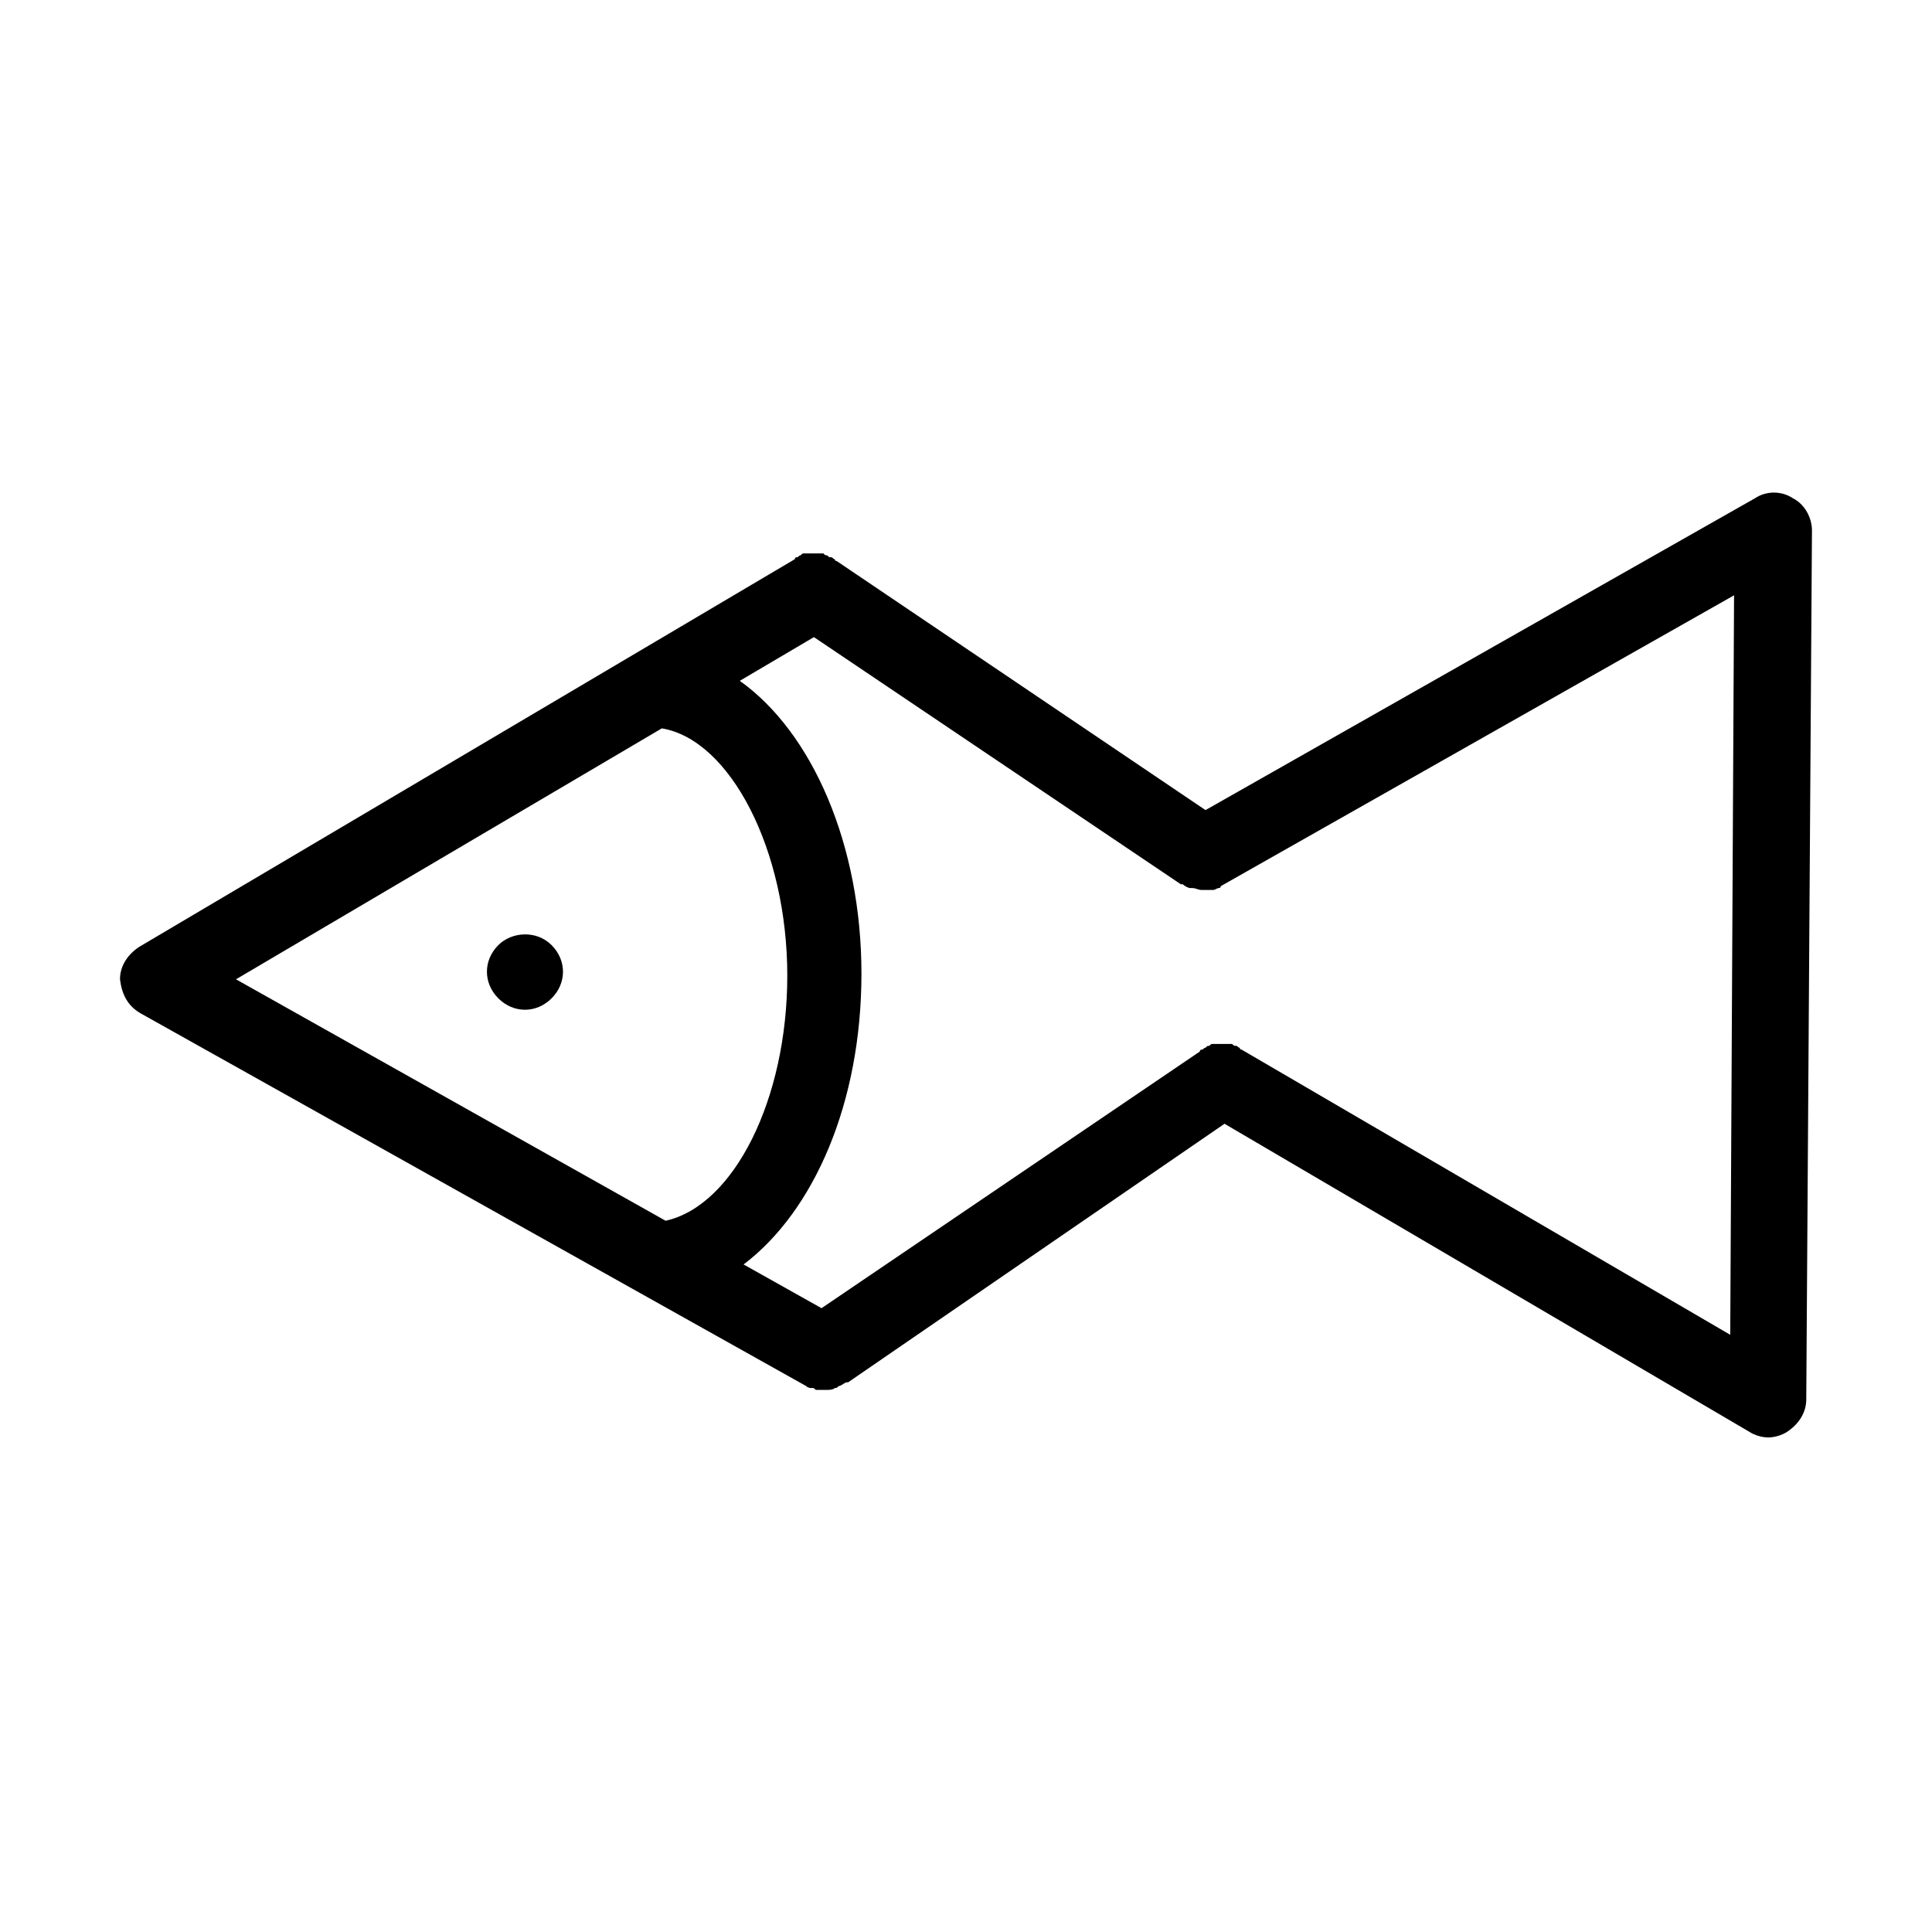 <?xml version="1.0" encoding="UTF-8"?>
<!-- Uploaded to: ICON Repo, www.iconrepo.com, Generator: ICON Repo Mixer Tools -->
<svg fill="#000000" width="800px" height="800px" version="1.1" viewBox="144 144 512 512" xmlns="http://www.w3.org/2000/svg">
 <g>
  <path d="m181.34 412.59 176.33 98.746c0.504 0.504 1.008 0.504 1.512 0.504s0.504 0 1.008 0.504h2.016 0.504c1.008 0 2.016 0 2.519-0.504 0.504 0 0.504 0 1.008-0.504 0.504 0 1.008-0.504 2.016-1.008h0.504l99.754-68.52 139.05 81.617c1.512 1.008 3.527 1.512 5.039 1.512s3.527-0.504 5.039-1.512c3.023-2.016 5.039-5.039 5.039-8.566l1.512-230.24c0-3.527-2.016-7.055-5.039-8.566-3.023-2.016-7.055-2.016-10.078 0l-145.6 82.633-97.738-66s-0.504 0-0.504-0.504c-0.504 0-0.504-0.504-1.008-0.504-0.504 0-0.504 0-1.008-0.504-0.504 0-0.504 0-1.008-0.504h-1.008-1.008-1.008-1.008-1.008c-0.504 0-0.504 0-1.008 0.504-0.504 0-0.504 0.504-1.008 0.504 0 0-0.504 0-0.504 0.504l-173.81 102.78c-3.023 2.016-5.039 5.039-5.039 8.566 0.508 4.027 2.019 7.051 5.543 9.066zm421.19 85.145-129.48-75.57s-0.504 0-0.504-0.504c-0.504 0-0.504-0.504-1.008-0.504-0.504 0-0.504 0-1.008-0.504h-1.008-1.008-1.008-1.008-1.008c-0.504 0-0.504 0-1.008 0.504-0.504 0-0.504 0-1.008 0.504-0.504 0-0.504 0.504-1.008 0.504 0 0-0.504 0-0.504 0.504l-100.25 68.012-20.656-11.586c18.641-14.105 31.234-42.824 31.234-77.082s-13.098-63.984-32.242-77.586l19.648-11.586 97.234 65.496h0.504c0.504 0.504 1.512 1.008 2.016 1.008h0.504c1.008 0 1.512 0.504 2.519 0.504h0.504 0.504 1.512 0.504c0.504 0 1.008-0.504 1.512-0.504 0 0 0.504 0 0.504-0.504l136.03-77.082zm-283.14-160.71c18.137 3.023 33.25 32.242 33.25 65.496 0 32.746-14.105 60.961-32.242 64.992l-113.86-63.988z"/>
  <path d="m290.17 394.46c-4.031-4.031-10.578-3.527-14.105 0-2.016 2.016-3.023 4.535-3.023 7.055s1.008 5.039 3.023 7.055 4.535 3.023 7.055 3.023c2.519 0 5.039-1.008 7.055-3.023s3.023-4.535 3.023-7.055c-0.004-2.519-1.012-5.039-3.027-7.055z"/>
 </g>
</svg>